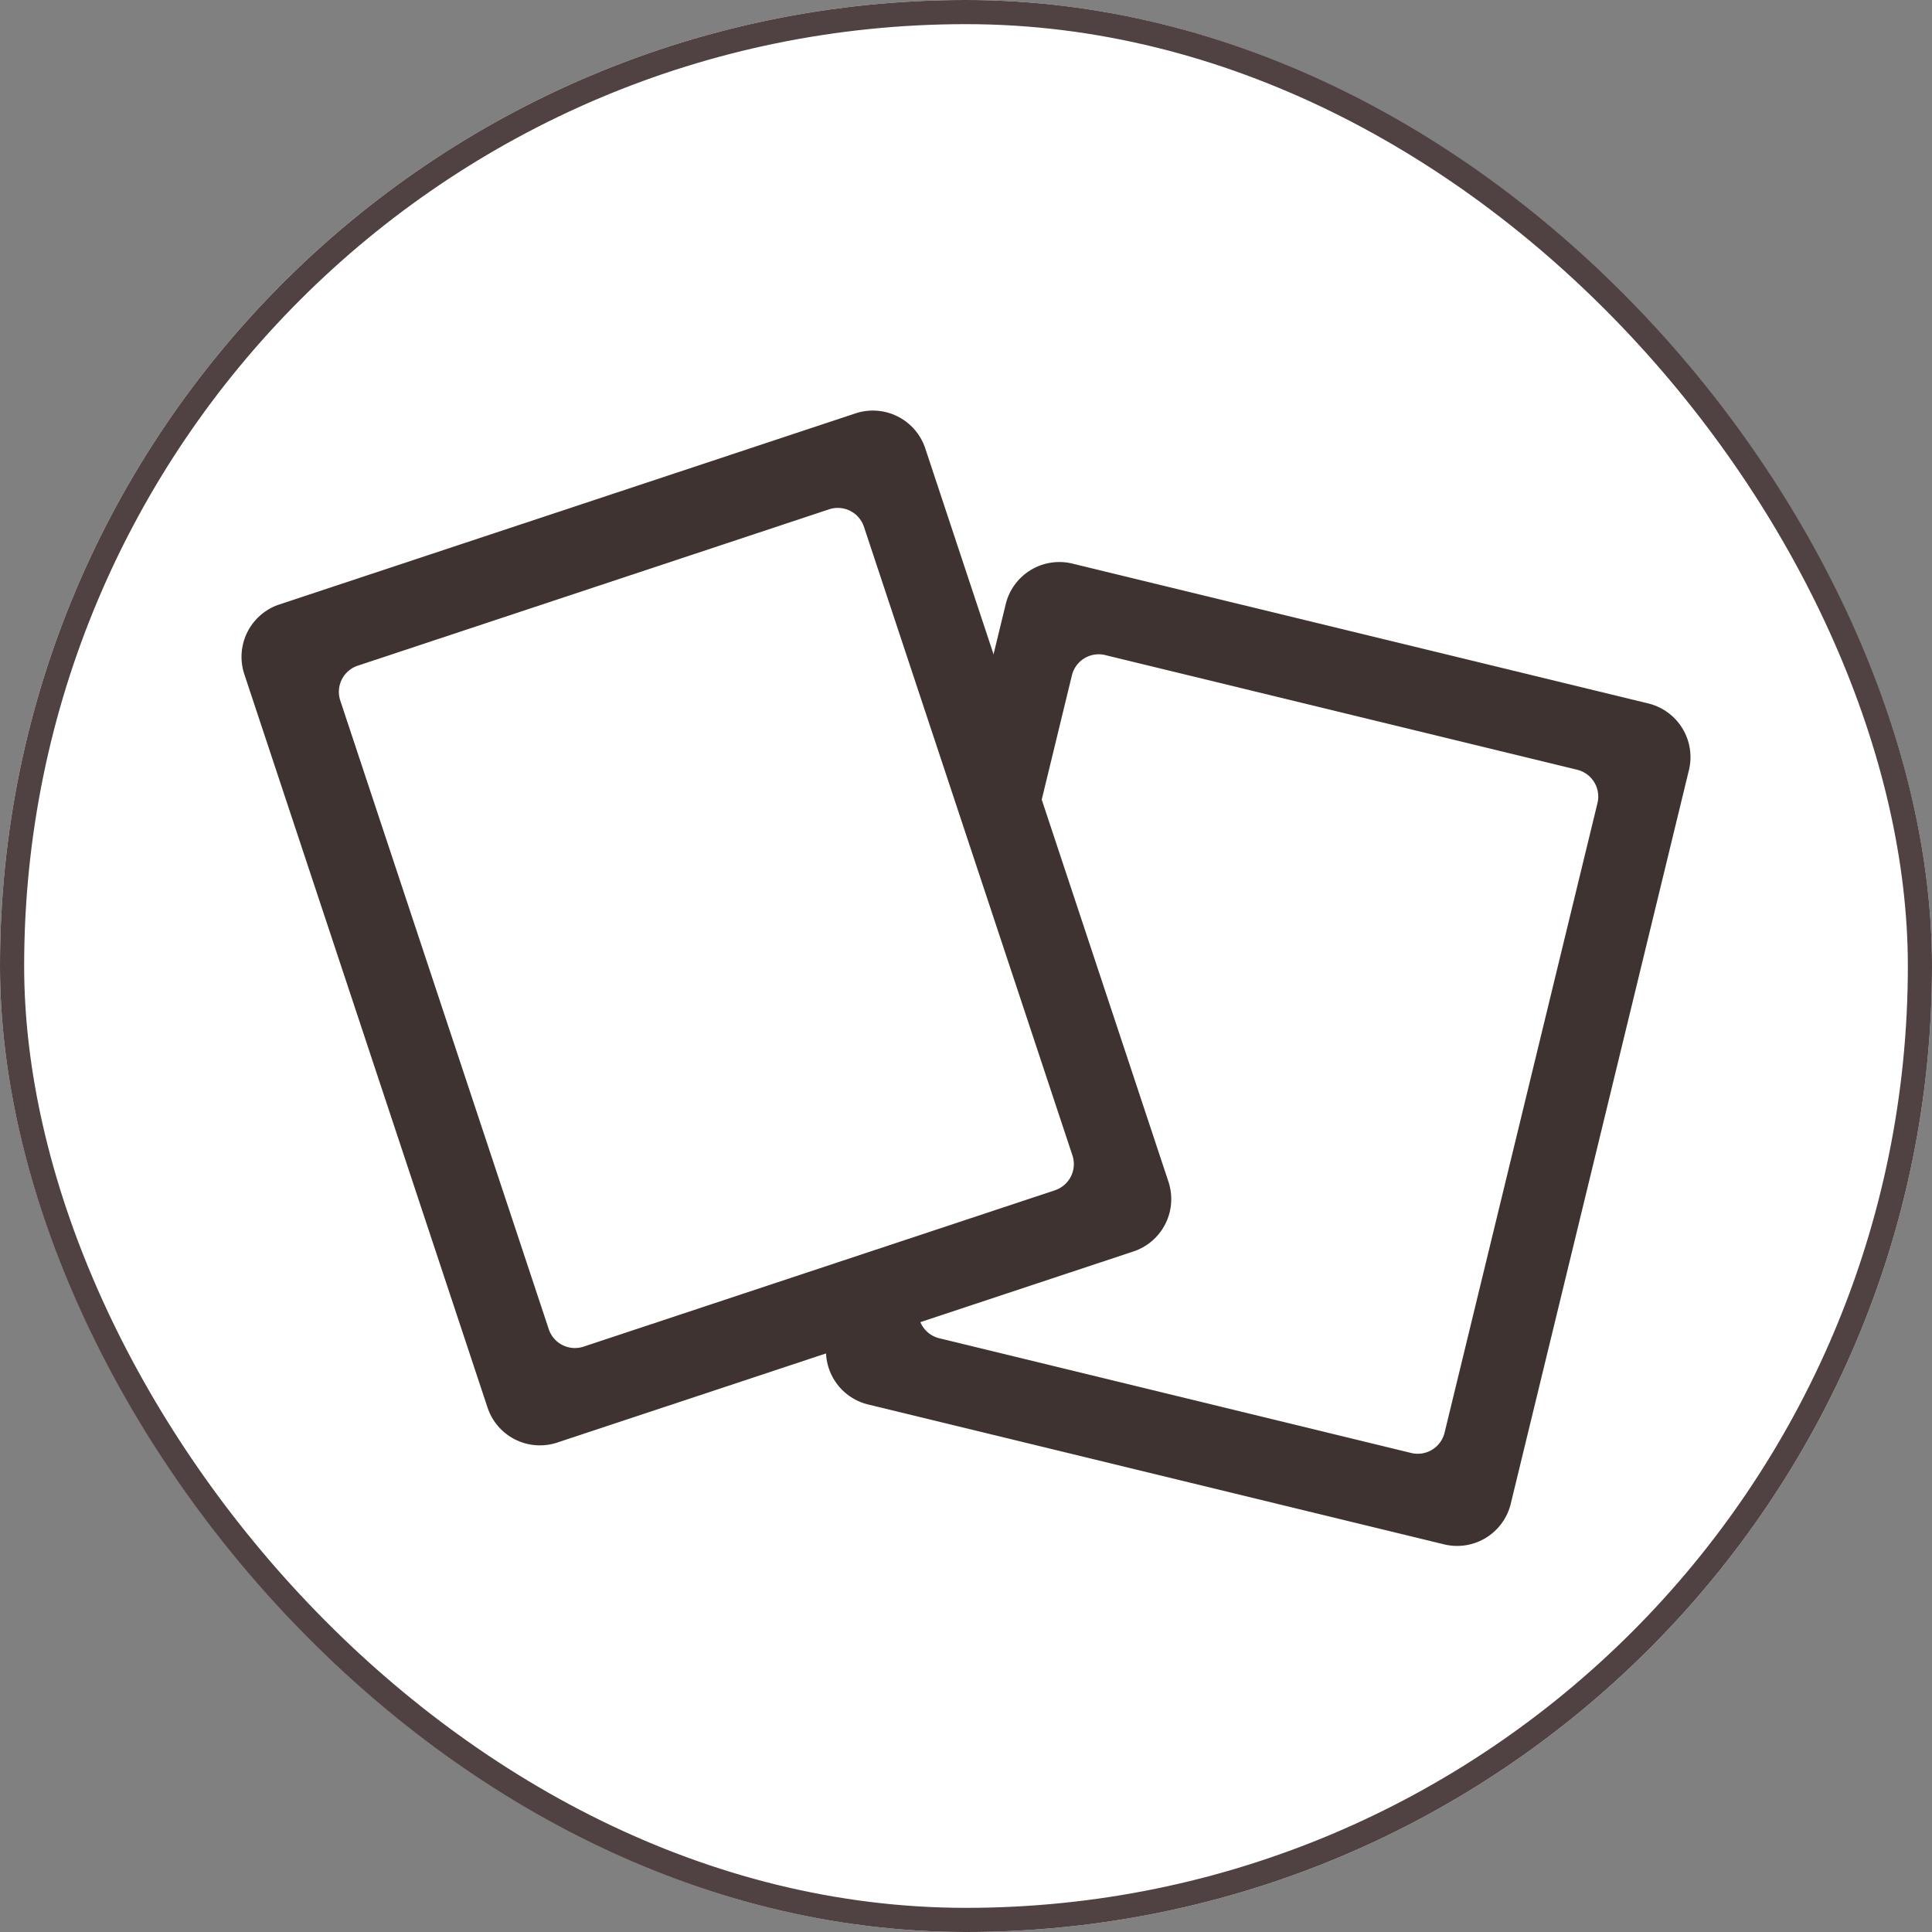 <svg xmlns="http://www.w3.org/2000/svg" xmlns:xlink="http://www.w3.org/1999/xlink" width="80" height="80" viewBox="0 0 80 80">
  <rect x="0" y="0" width="80" height="80" fill="#808080" stroke="none"/>
  <defs>
    <clipPath id="clip-path">
      <rect id="長方形_819" data-name="長方形 819" width="60" height="47.014" fill="none"/>
    </clipPath>
  </defs>
  <g id="グループ_1535" data-name="グループ 1535" transform="translate(210 -6155)">
    <g id="長方形_820" data-name="長方形 820" transform="translate(-210 6155)" fill="#fff" stroke="#504142" stroke-width="1">
      <rect width="80" height="80" rx="40" stroke="none"/>
      <rect x="0.5" y="0.5" width="79" height="79" rx="39.5" fill="none"/>
    </g>
    <g id="グループ_1531" data-name="グループ 1531" transform="translate(-200 6172)">
      <g id="グループ_1530" data-name="グループ 1530" transform="translate(0 0)" clip-path="url(#clip-path)">
        <path id="パス_102" data-name="パス 102" d="M40.224,7.845l23.849,5.792a2.287,2.287,0,0,1,1.682,2.76L58.377,46.775a2.285,2.285,0,0,1-2.759,1.682L31.768,42.665a2.286,2.286,0,0,1-1.682-2.76L37.464,9.527a2.286,2.286,0,0,1,2.76-1.682" transform="translate(-5.82 -1.508)" fill="#3f3332"/>
        <path id="パス_103" data-name="パス 103" d="M42.5,12.551,62.045,17.3a1.142,1.142,0,0,1,.841,1.38l-6.331,26.07a1.144,1.144,0,0,1-1.38.841L35.633,40.841a1.142,1.142,0,0,1-.841-1.38l6.331-26.069a1.142,1.142,0,0,1,1.38-.841" transform="translate(-6.738 -2.426)" fill="#fff"/>
        <path id="パス_104" data-name="パス 104" d="M1.566,8.03,25.425.117a2.286,2.286,0,0,1,2.888,1.449l10.07,30.366a2.285,2.285,0,0,1-1.449,2.888L13.076,42.733a2.284,2.284,0,0,1-2.888-1.449L.117,10.918A2.285,2.285,0,0,1,1.566,8.03" transform="translate(0 0)" fill="#3f3332"/>
        <path id="パス_105" data-name="パス 105" d="M5.784,11.533,25.3,5.059a1.142,1.142,0,0,1,1.444.725l8.632,26.027a1.143,1.143,0,0,1-.725,1.445L15.135,39.73a1.142,1.142,0,0,1-1.444-.725L5.059,12.977a1.142,1.142,0,0,1,.725-1.444" transform="translate(-0.969 -0.969)" fill="#fff"/>
      </g>
    </g>
  </g>
</svg>
